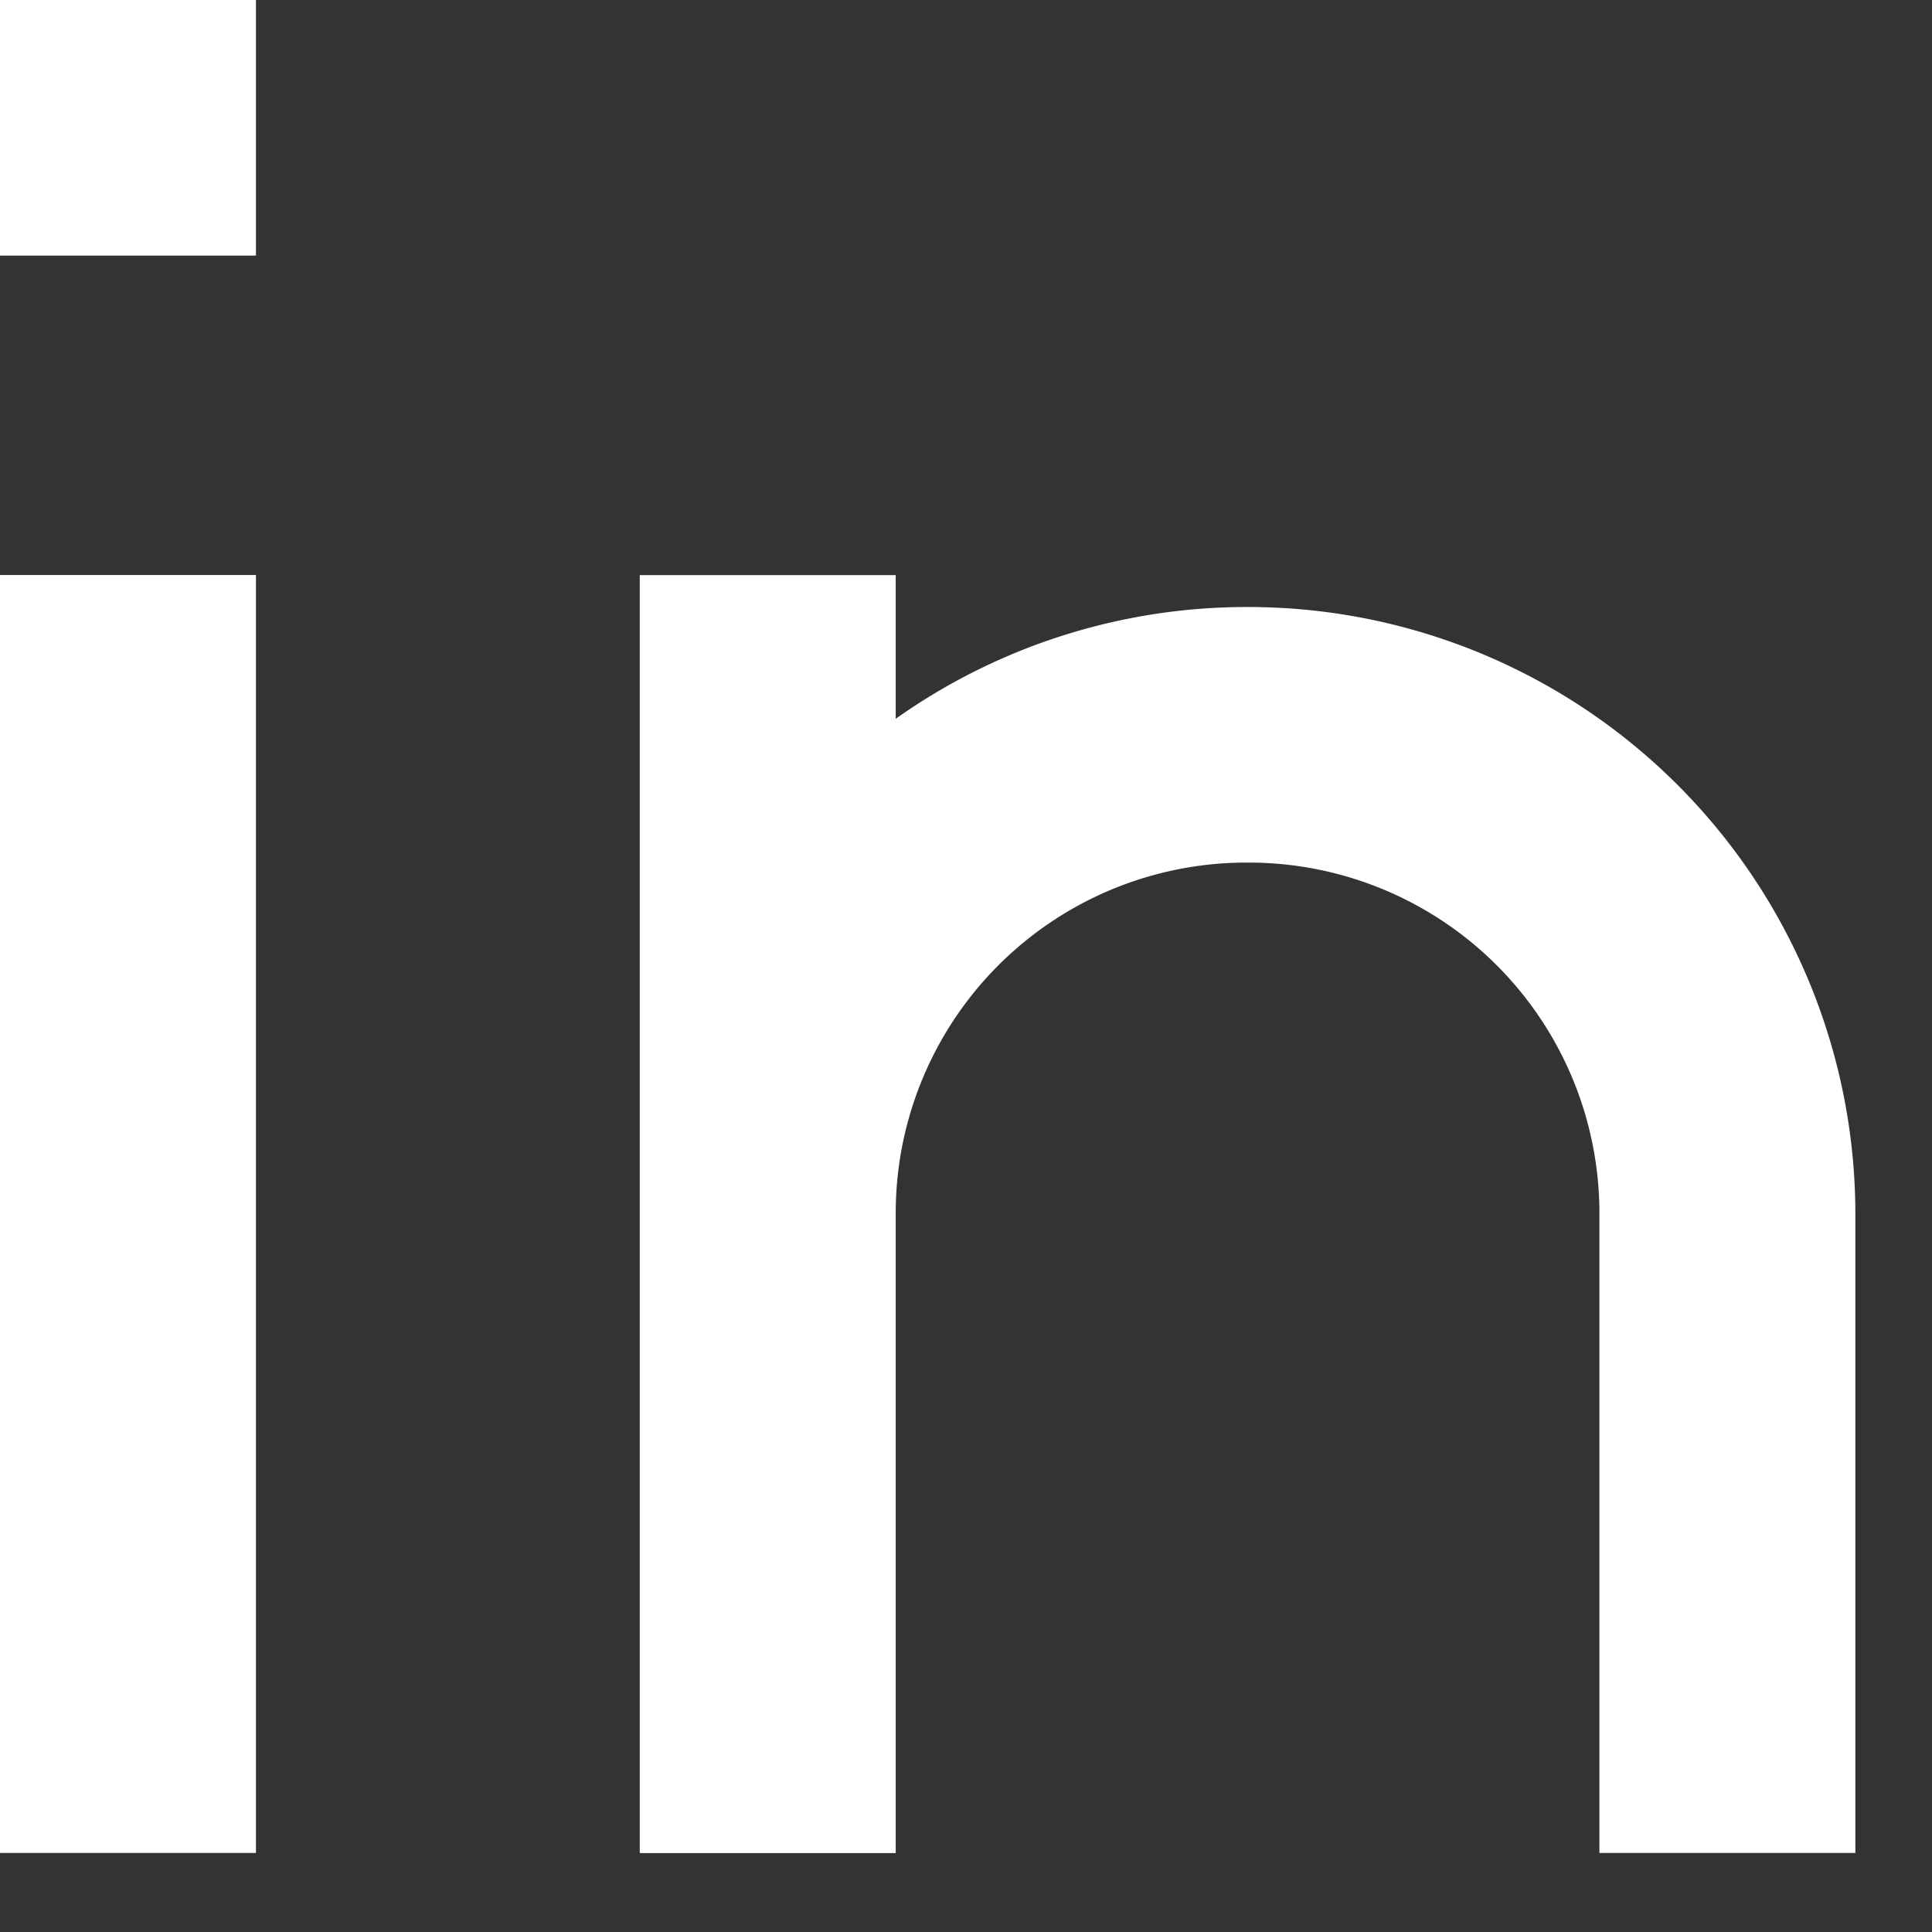<svg width="21" height="21" fill="none" xmlns="http://www.w3.org/2000/svg"><rect width="100%" height="100%" fill="#333333" stroke="none"/><g clip-path="url(#clip0)" fill="#fff"><path d="M2.782 6.25H0v13.891h2.782V6.251zm0-6.25H0v2.778h2.782V0zm6.954 14.932v-1.736a3.811 3.811 0 013.824-3.82 3.811 3.811 0 013.825 3.82v6.945h2.782v-6.945a6.6 6.6 0 00-6.607-6.598 6.596 6.596 0 00-3.824 1.215V6.251H6.954v13.891h2.782v-5.21z"/></g><defs><clipPath id="clip0"><path fill="#fff" d="M0 0h20.167v20.142H0z"/></clipPath></defs></svg>